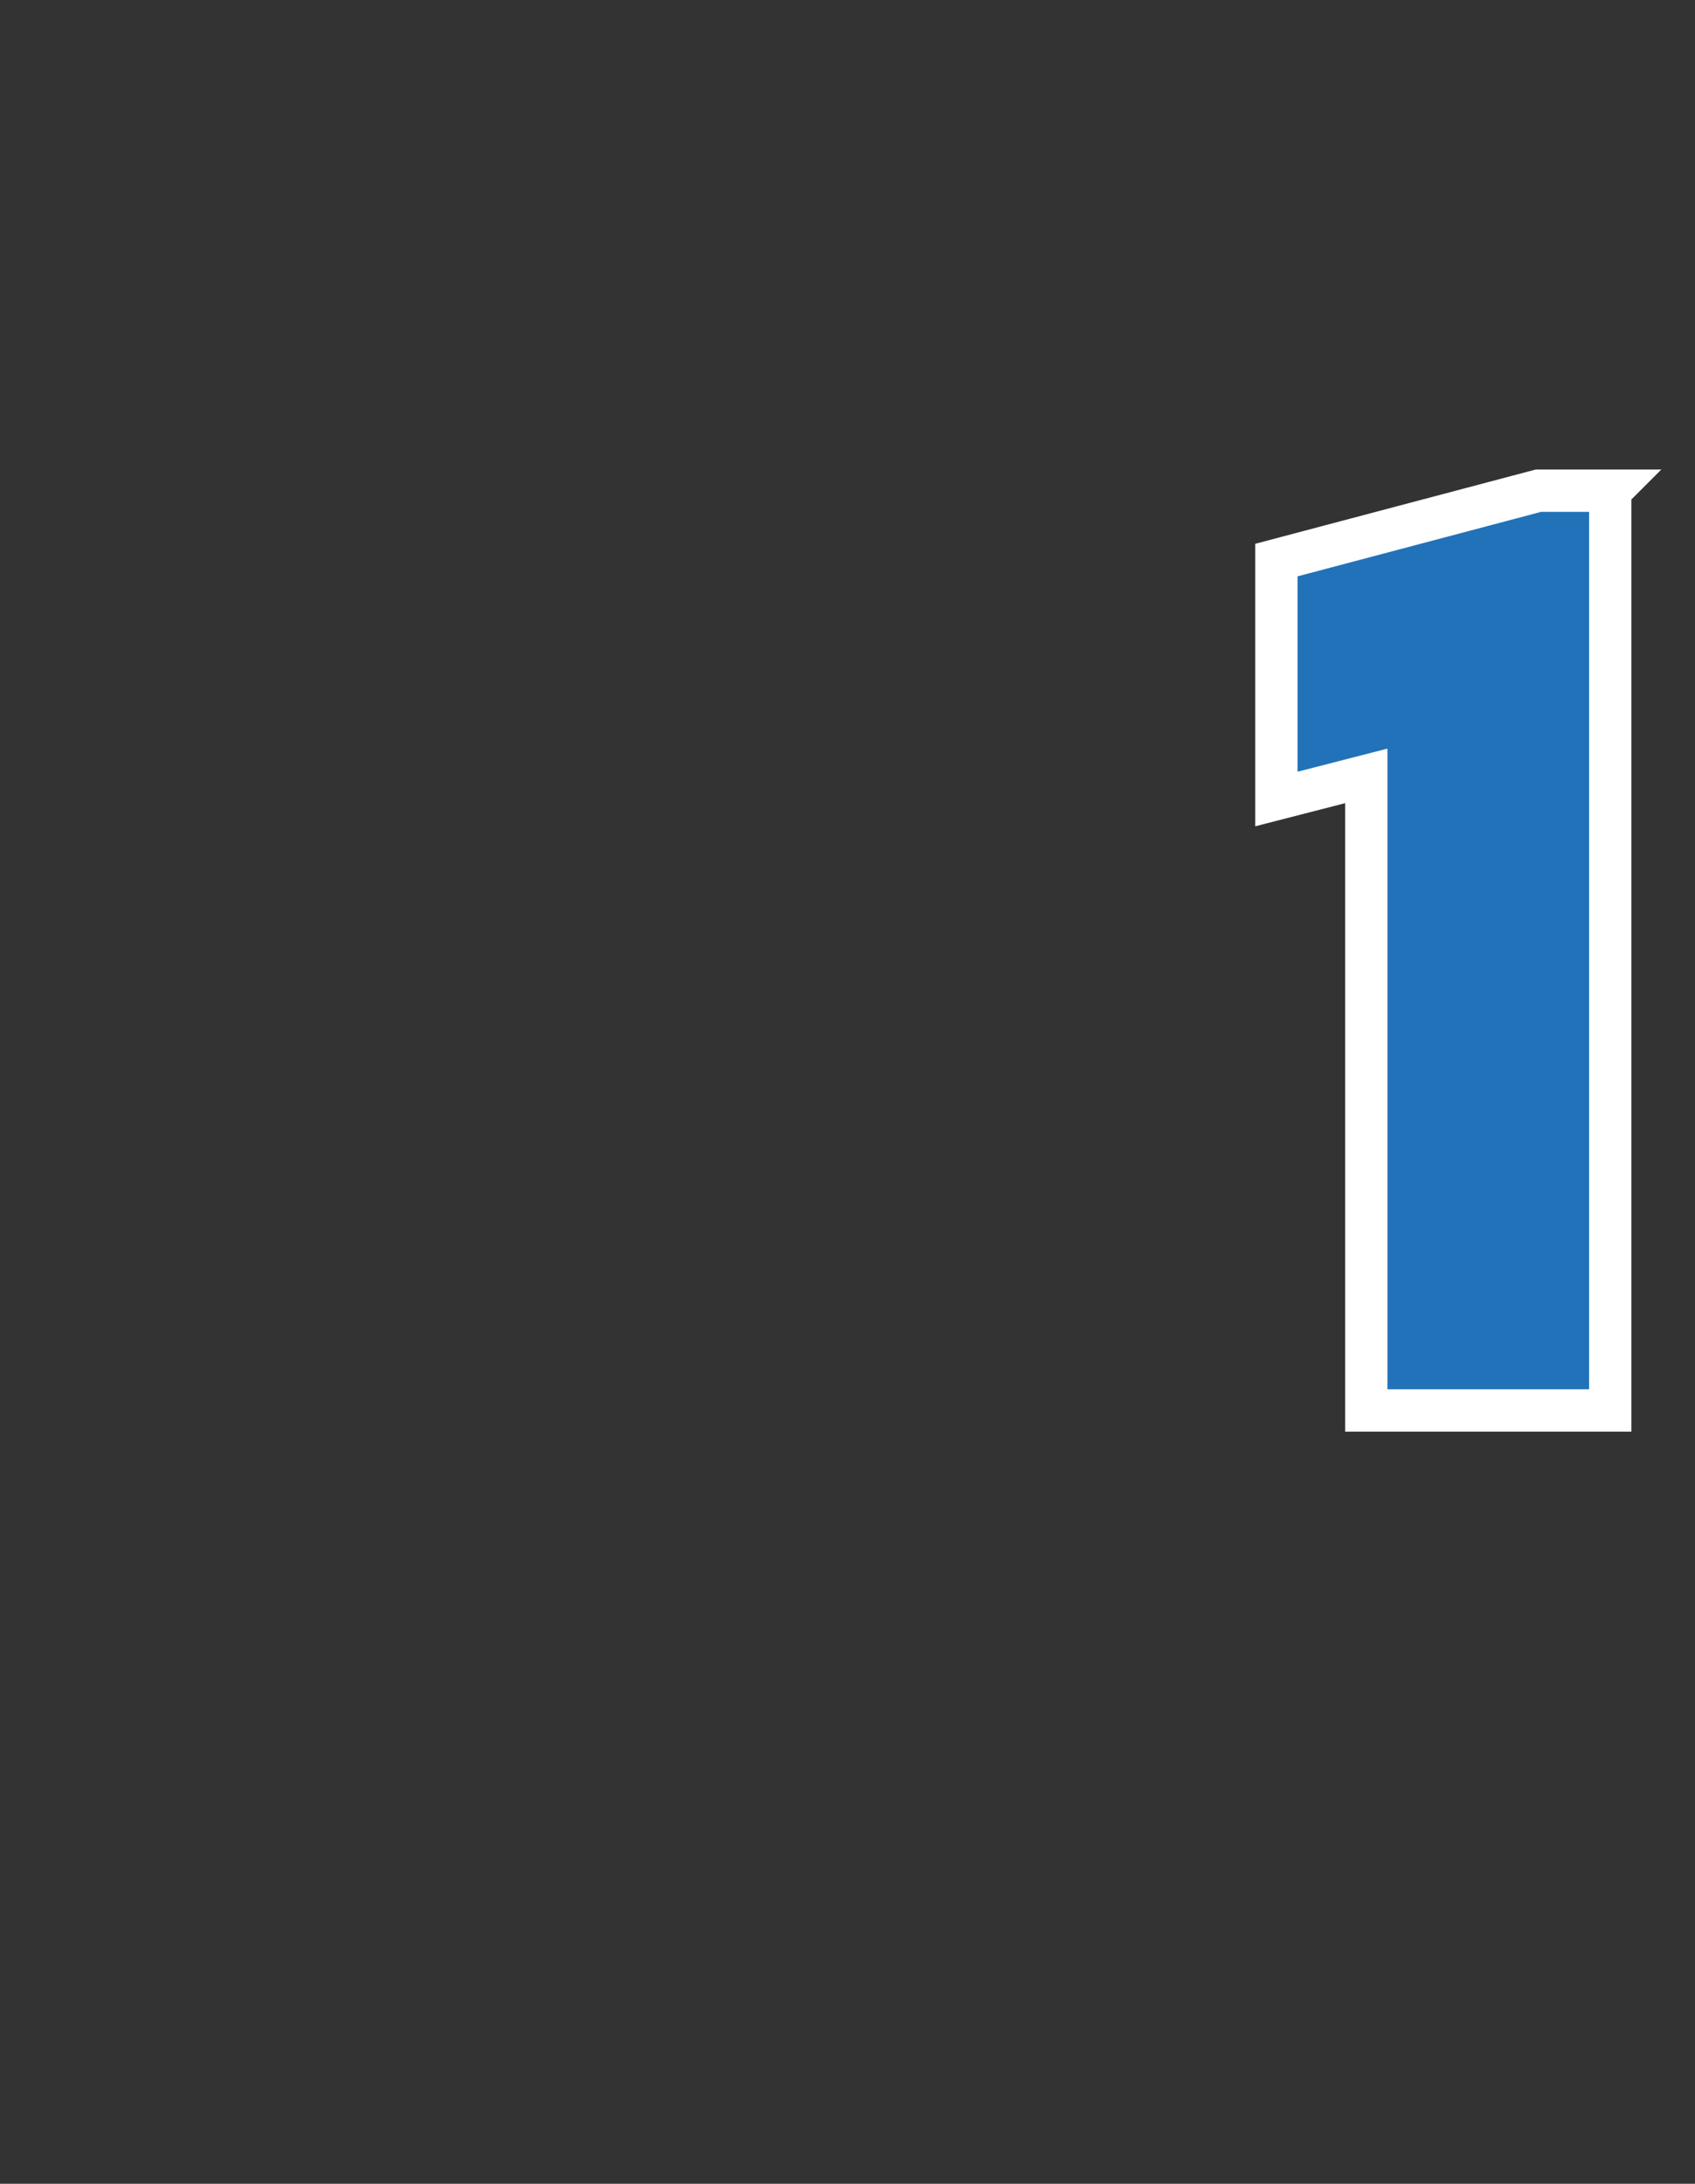 <?xml version="1.0" standalone="no"?><!DOCTYPE svg PUBLIC "-//W3C//DTD SVG 1.1//EN" "http://www.w3.org/Graphics/SVG/1.1/DTD/svg11.dtd"><svg xmlns="http://www.w3.org/2000/svg" version="1.1" width="66px" height="85px" viewBox="0 -6 66 85" style="top:-6px"><rect x="0" y="-6" width="66" height="85" fill="#333333" stroke="none"/><desc>1</desc><defs/><g id="Polygon31058"><path d="m62.7 13.1v35.8h-9.5V24.2l-3.5.9v-9.3l10.2-2.7h2.8z" style="stroke-width:1.235pt; stroke:#fff;" fill="#2172b9"/></g></svg>